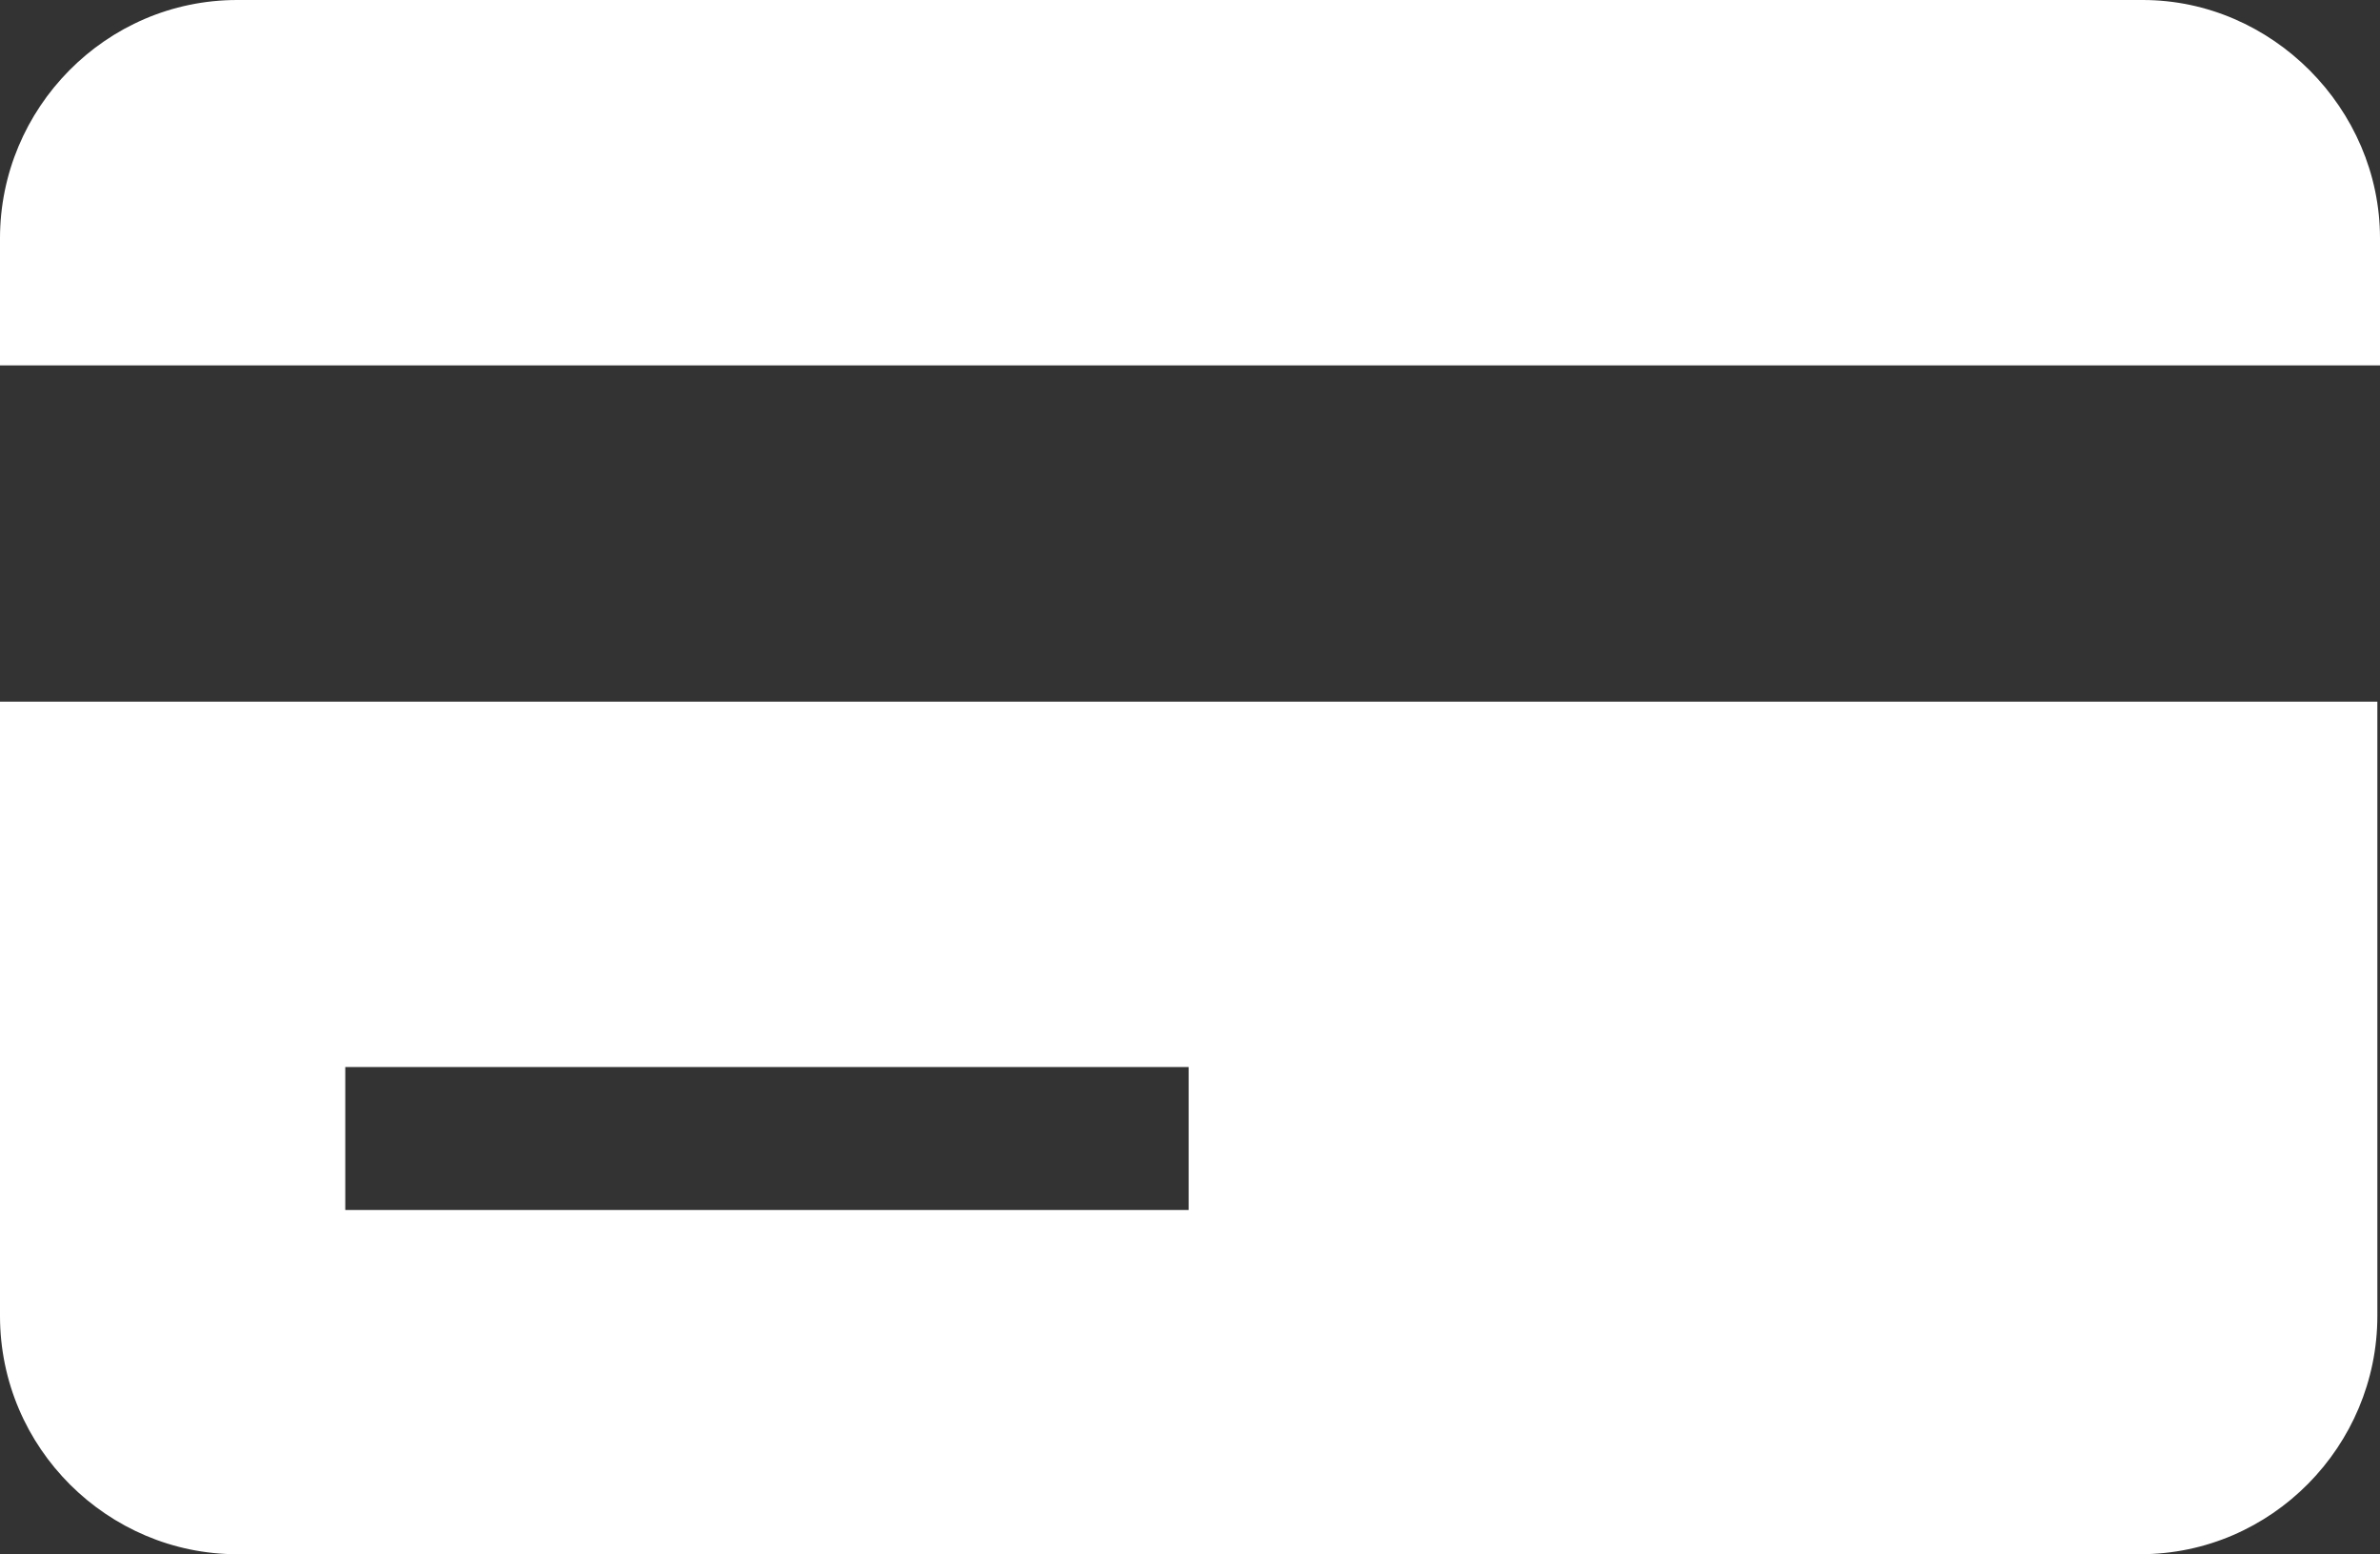 <svg width="121" height="79" viewBox="0 0 121 79" fill="none" xmlns="http://www.w3.org/2000/svg">
<rect x="0" y="0" width="121" height="79" fill="#333333" stroke="none"/>
<path d="M0 66.888C0 73.617 5.494 79 12.06 79H108.806C115.506 79 120.866 73.482 120.866 66.888V35.664H0V66.888ZM17.554 54.237H60.433V61.504H17.554V54.237Z" fill="white"/>
<path d="M108.94 0H12.06C5.36 0 0 5.518 0 12.112V18.572H121V12.112C121 5.518 115.506 0 108.94 0Z" fill="white"/>
</svg>
